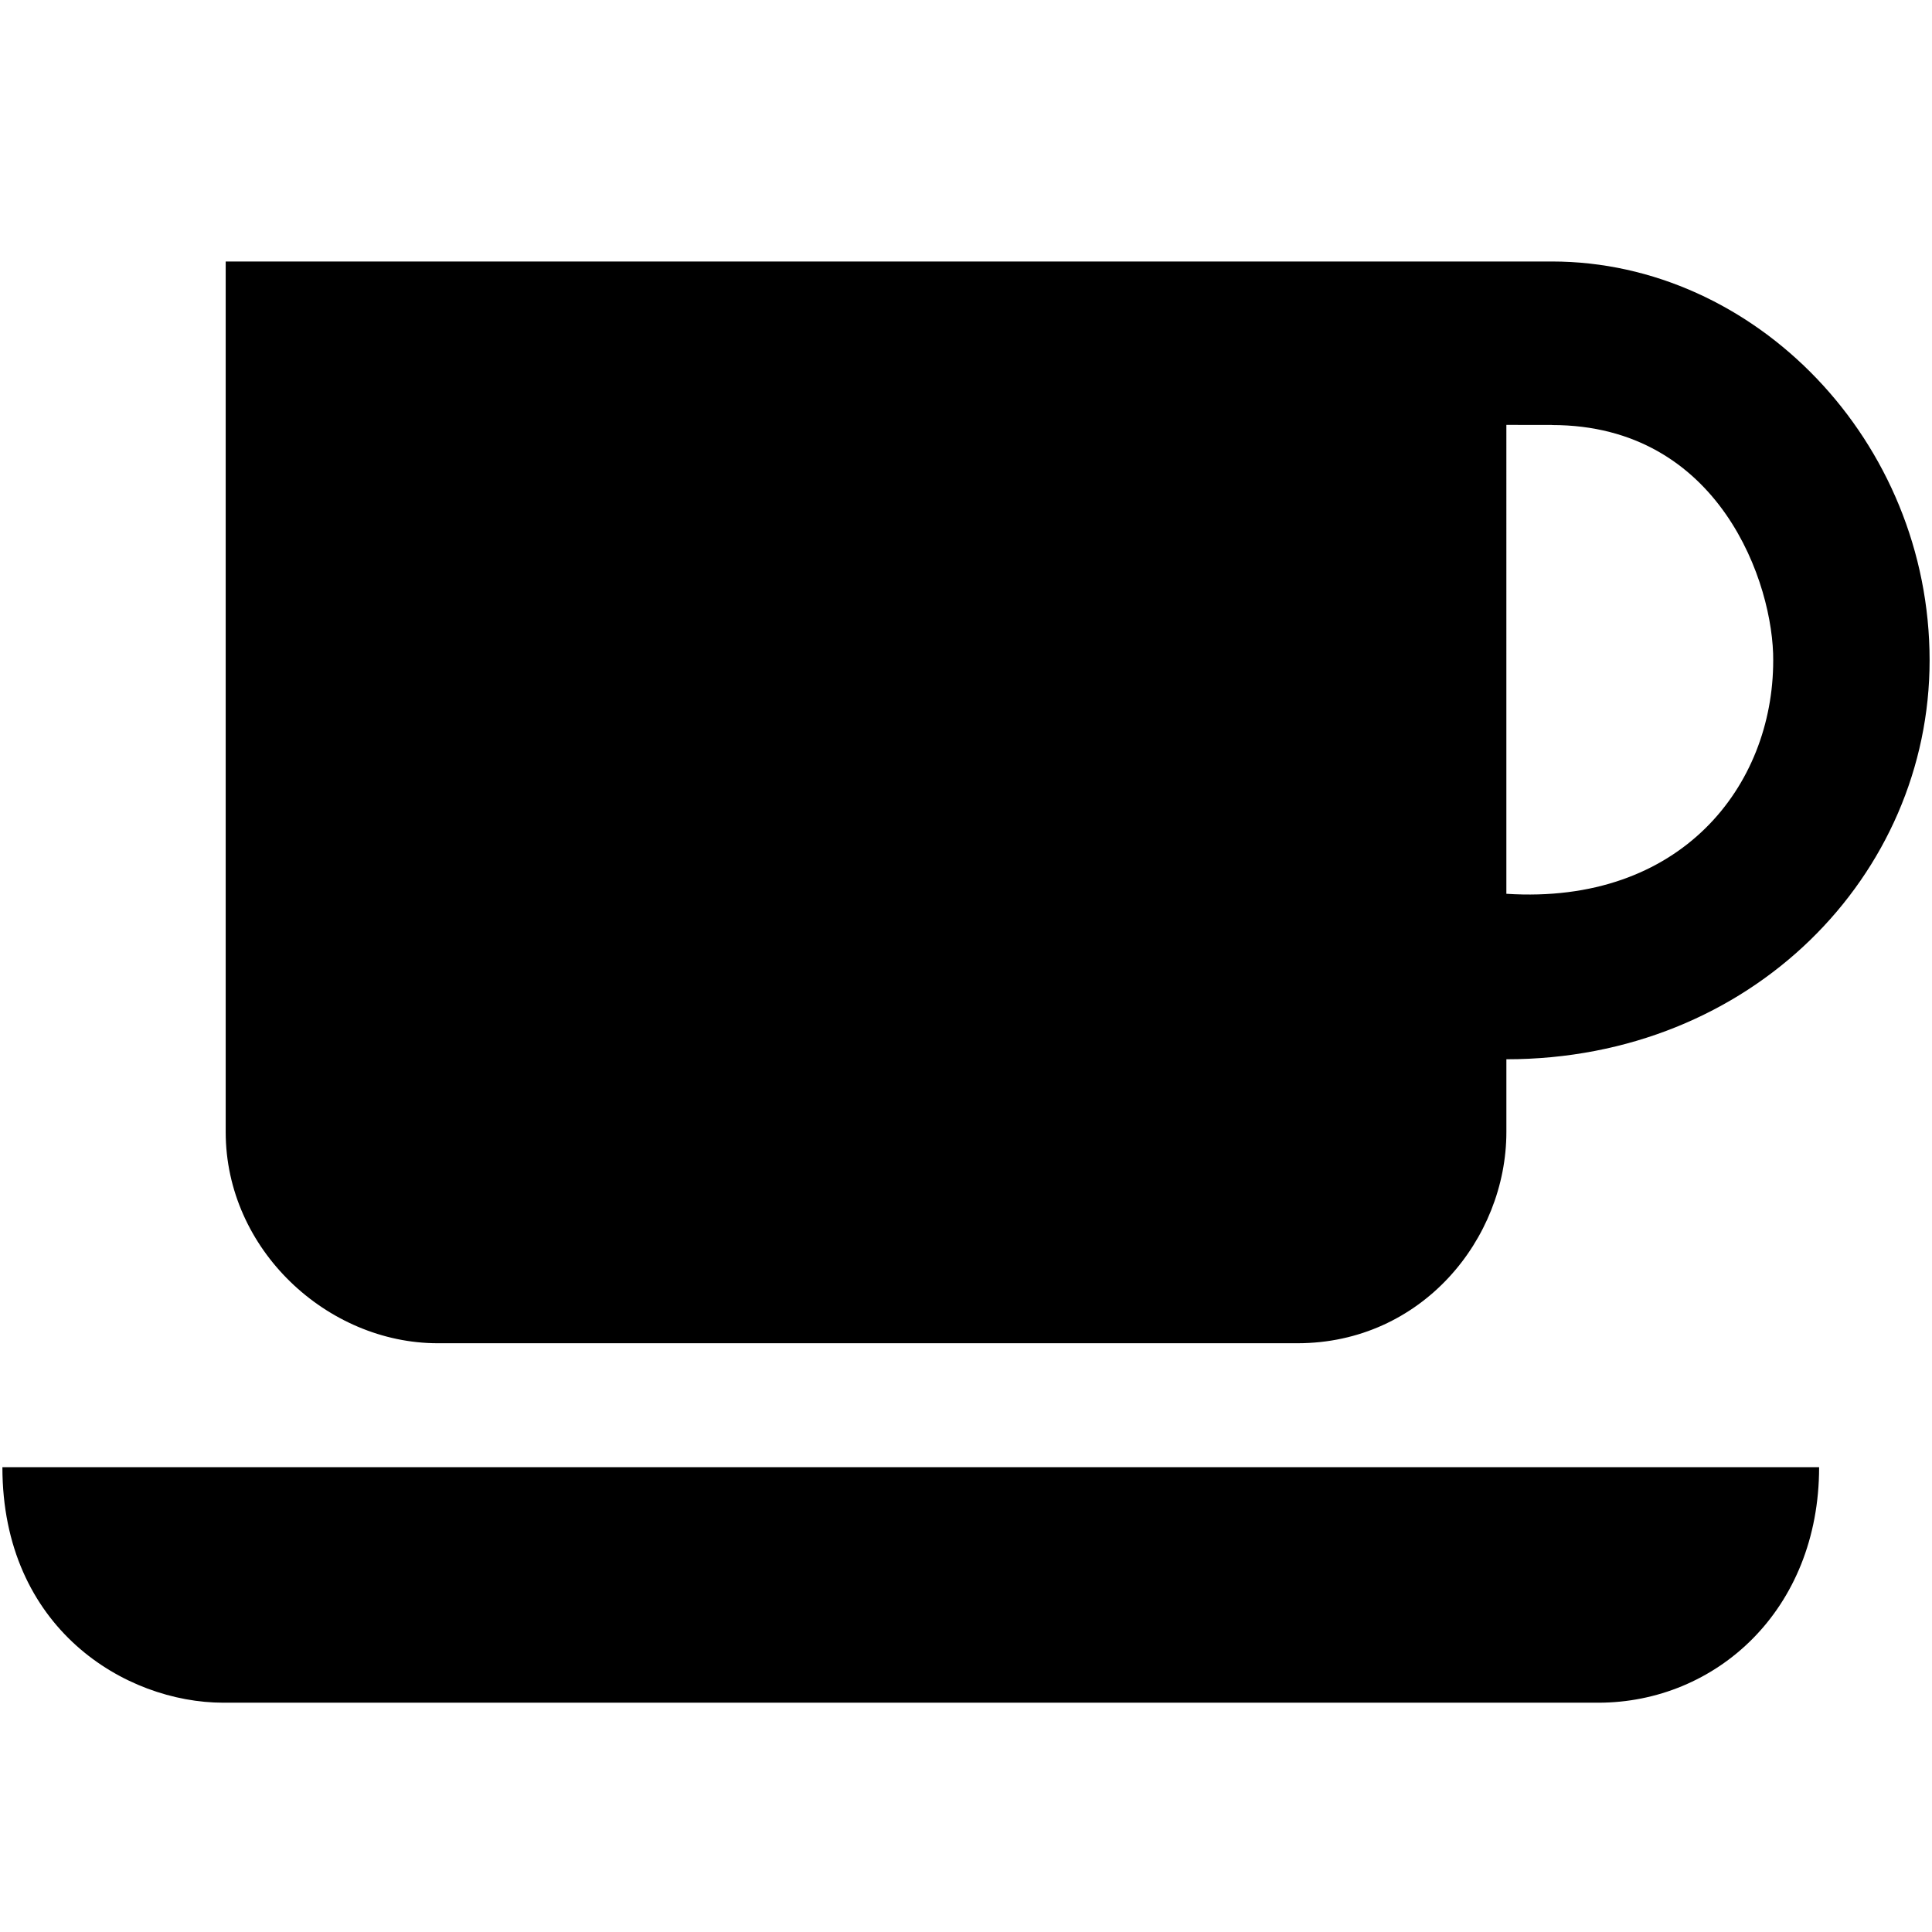 <?xml version="1.0" encoding="utf-8"?>

<!DOCTYPE svg PUBLIC "-//W3C//DTD SVG 1.1//EN" "http://www.w3.org/Graphics/SVG/1.1/DTD/svg11.dtd">
<svg fill="#000000" version="1.1" id="Layer_1" xmlns="http://www.w3.org/2000/svg" xmlns:xlink="http://www.w3.org/1999/xlink" 
	 width="800px" height="800px" viewBox="0 0 120 120" enable-background="new 0 0 120 120" xml:space="preserve">
<g>
	<g>
		<path d="M112.988,91.131H0.149c0,9.994,7.614,14.627,13.727,14.627h85.39C106.581,105.758,112.988,100.008,112.988,91.131z"/>
	</g>
	<path d="M96.396,16.242H14.018v54.066c0,7.319,6.323,13.123,13.163,13.123h53.404c7.724,0,12.979-6.479,12.979-13.123v-4.515
		c15.226,0,26.287-11.449,26.287-24.776C119.852,27.408,109.01,16.242,96.396,16.242z M110.137,41.033
		c0,7.769-5.721,15.183-16.574,14.482V26.391l2.832,0.004L96.4,26.4c10.429,0,13.776,9.884,13.738,14.642L110.137,41.033z"/>
</g>
</svg>